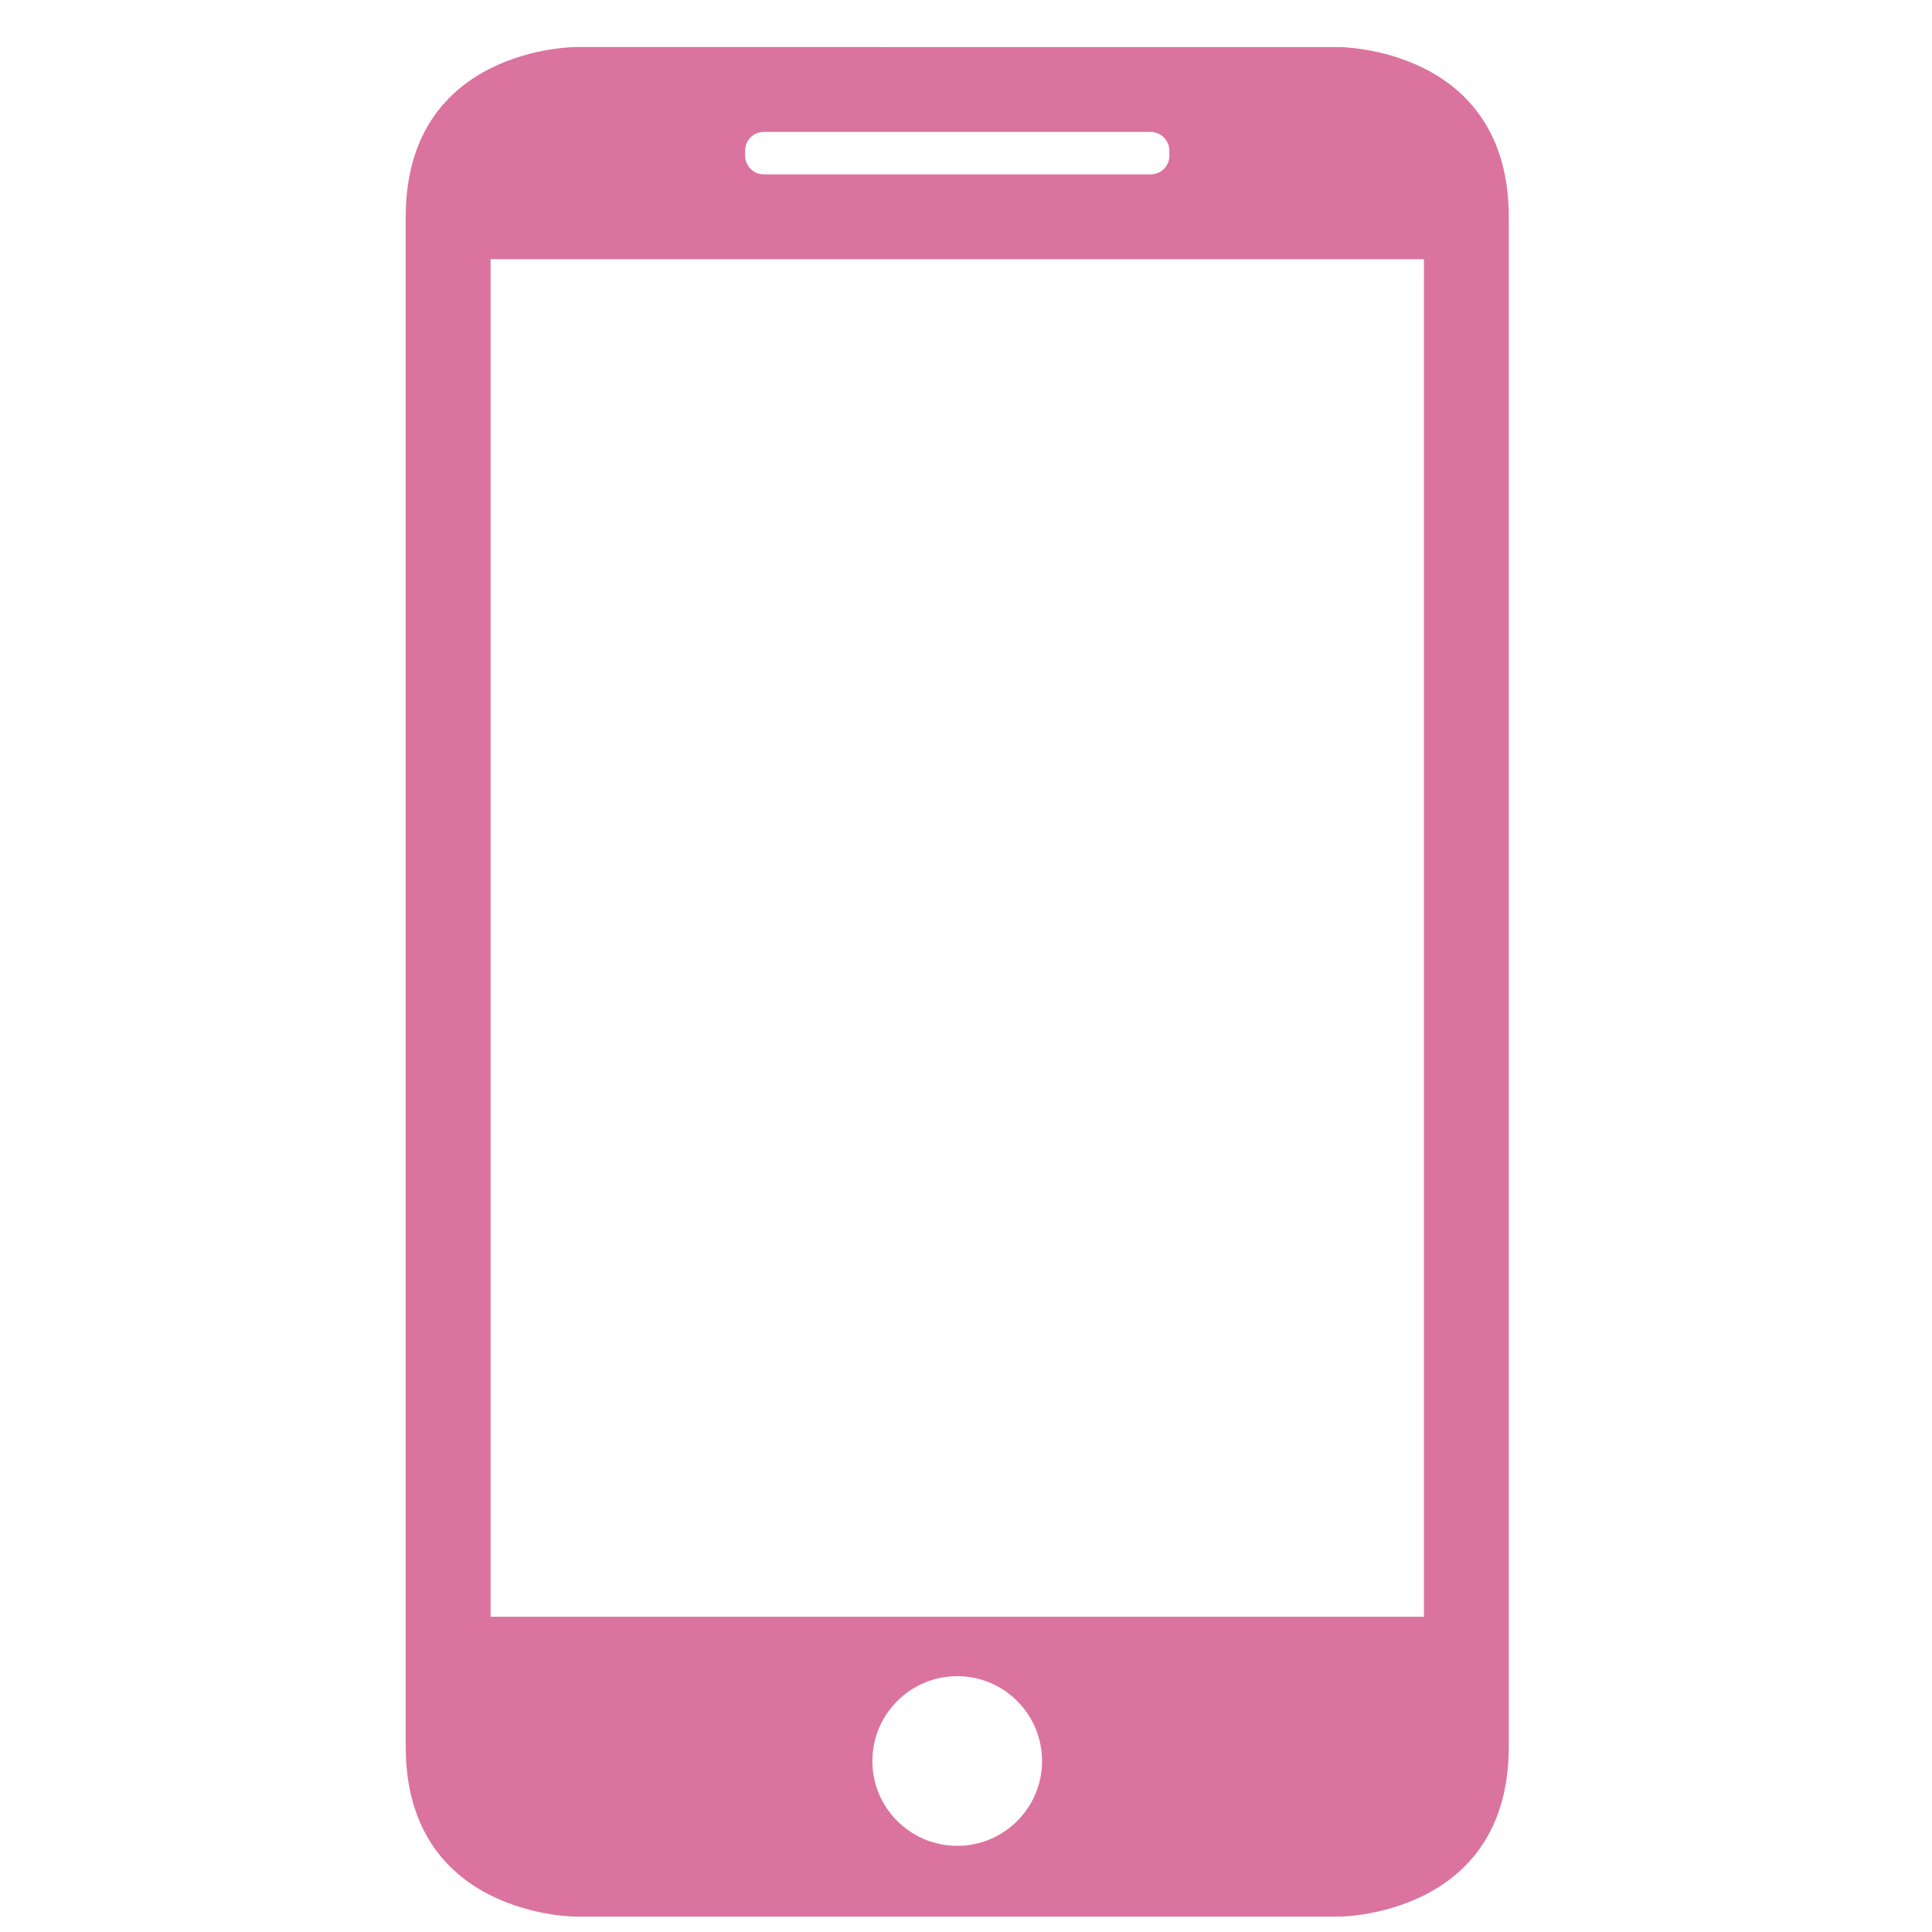 <?xml version="1.0" encoding="utf-8"?>
<!-- Generator: Adobe Illustrator 16.0.0, SVG Export Plug-In . SVG Version: 6.00 Build 0)  -->
<!DOCTYPE svg PUBLIC "-//W3C//DTD SVG 1.1//EN" "http://www.w3.org/Graphics/SVG/1.1/DTD/svg11.dtd">
<svg version="1.1" id="Layer_1" xmlns="http://www.w3.org/2000/svg" xmlns:xlink="http://www.w3.org/1999/xlink" x="0px" y="0px"
	 width="50px" height="50px" viewBox="0 0 50 50" enable-background="new 0 0 50 50" xml:space="preserve">
<g>
	<path fill="#DB739F" d="M34.655,49.602c0,0,4.392,0,4.392-4.398V5.616c0-4.398-4.392-4.398-4.392-4.398H14.892
		c0,0-4.392,0-4.392,4.398v39.587c0,4.398,4.392,4.398,4.392,4.398H34.655z M24.773,47.77c-1.212,0-2.196-0.983-2.196-2.194
		c0-1.213,0.984-2.197,2.196-2.197s2.195,0.984,2.195,2.197C26.969,46.786,25.985,47.77,24.773,47.77 M19.284,3.899
		c0-0.272,0.217-0.485,0.485-0.485h10.006c0.269,0,0.488,0.218,0.488,0.485v0.129c0,0.275-0.218,0.485-0.486,0.485H19.769
		c-0.266,0-0.485-0.217-0.485-0.485V3.899z M12.696,6.708h24.155v35.133H12.696V6.708z"/>
</g>
</svg>
